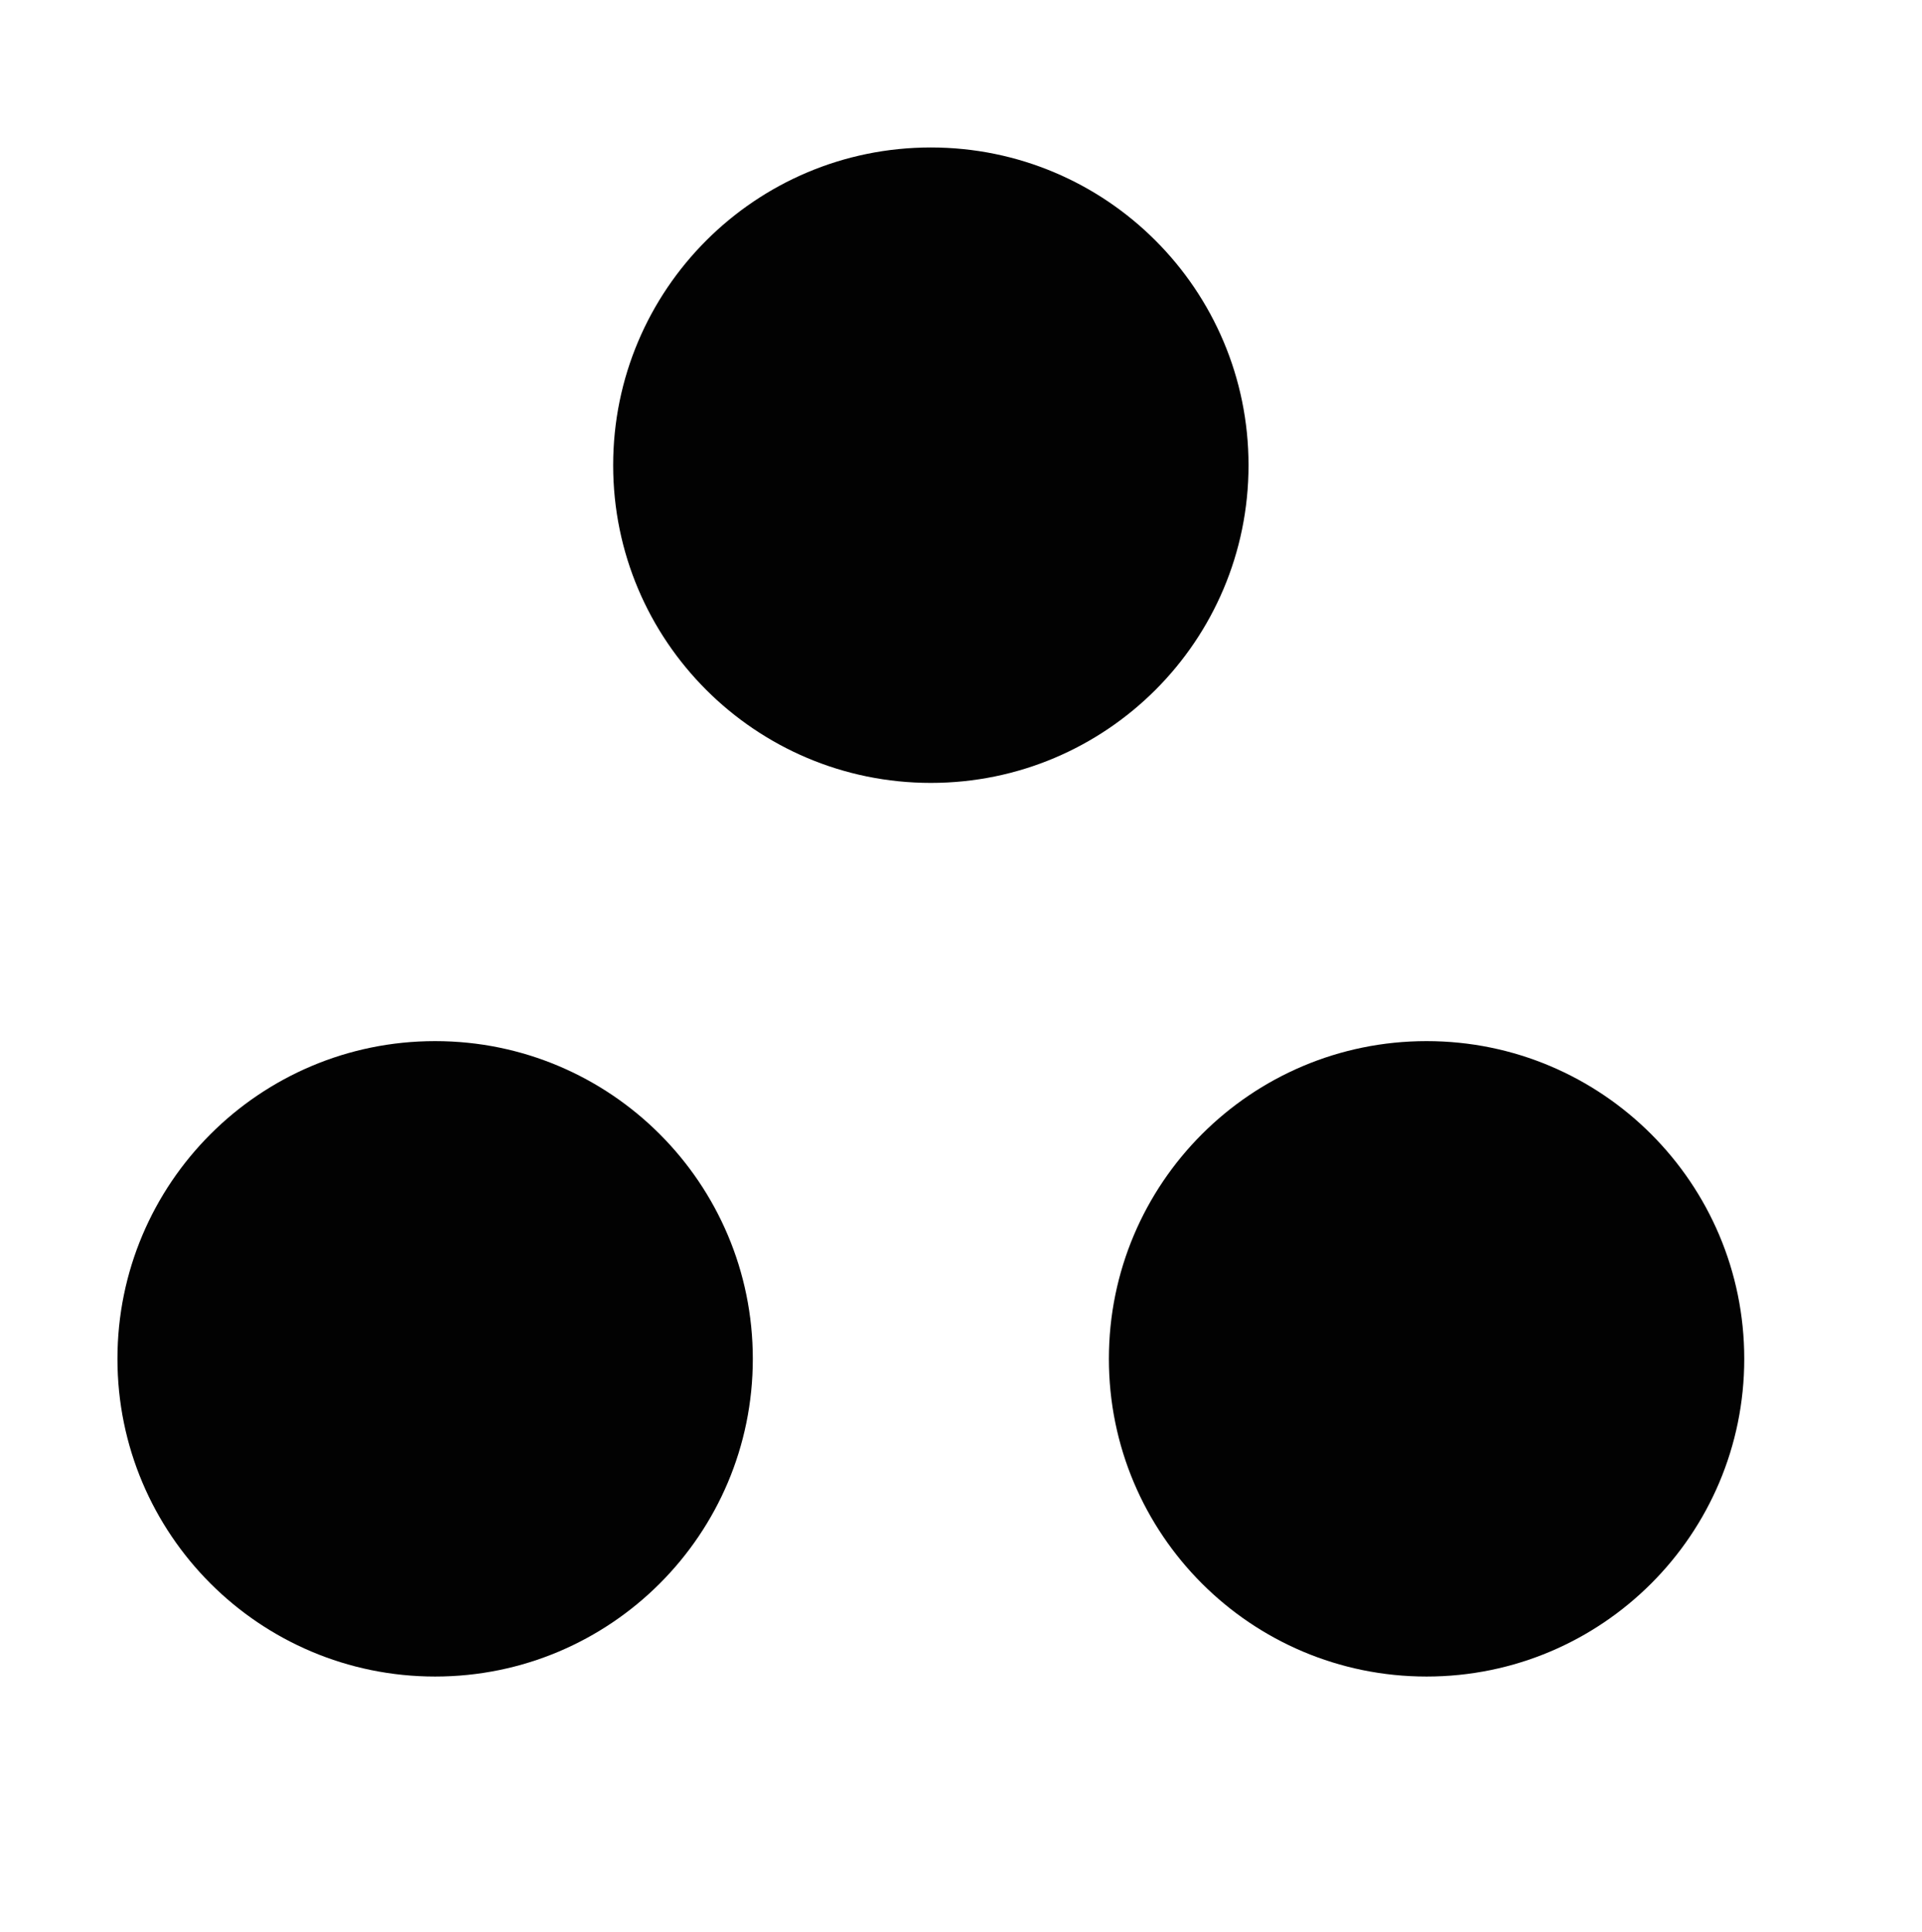 <?xml version="1.0" encoding="utf-8"?>
<!-- Generator: Adobe Illustrator 23.1.1, SVG Export Plug-In . SVG Version: 6.00 Build 0)  -->
<svg version="1.1" id="Calque_1" xmlns="http://www.w3.org/2000/svg" xmlns:xlink="http://www.w3.org/1999/xlink" x="0px" y="0px"
	 viewBox="0 0 328.94 330.71" style="enable-background:new 0 0 328.94 330.71;" xml:space="preserve">
<style type="text/css">
	.st0{fill:#020202;}
</style>
<g>
	<g>
		<path class="st0" d="M74.47,286.93c30.03,0,54.37-24.34,54.37-54.37s-24.34-54.38-54.37-54.38s-54.37,24.35-54.37,54.38
			S44.44,286.93,74.47,286.93"/>
		<path class="st0" d="M244.15,286.93c30.03,0,54.37-24.34,54.37-54.37s-24.34-54.38-54.37-54.38s-54.37,24.35-54.37,54.38
			S214.12,286.93,244.15,286.93"/>
	</g>
	<path class="st0" d="M159.31,133.99c30.03,0,54.37-24.34,54.37-54.37s-24.34-54.38-54.37-54.38s-54.37,24.35-54.37,54.38
		S129.28,133.99,159.31,133.99"/>
</g>
</svg>
